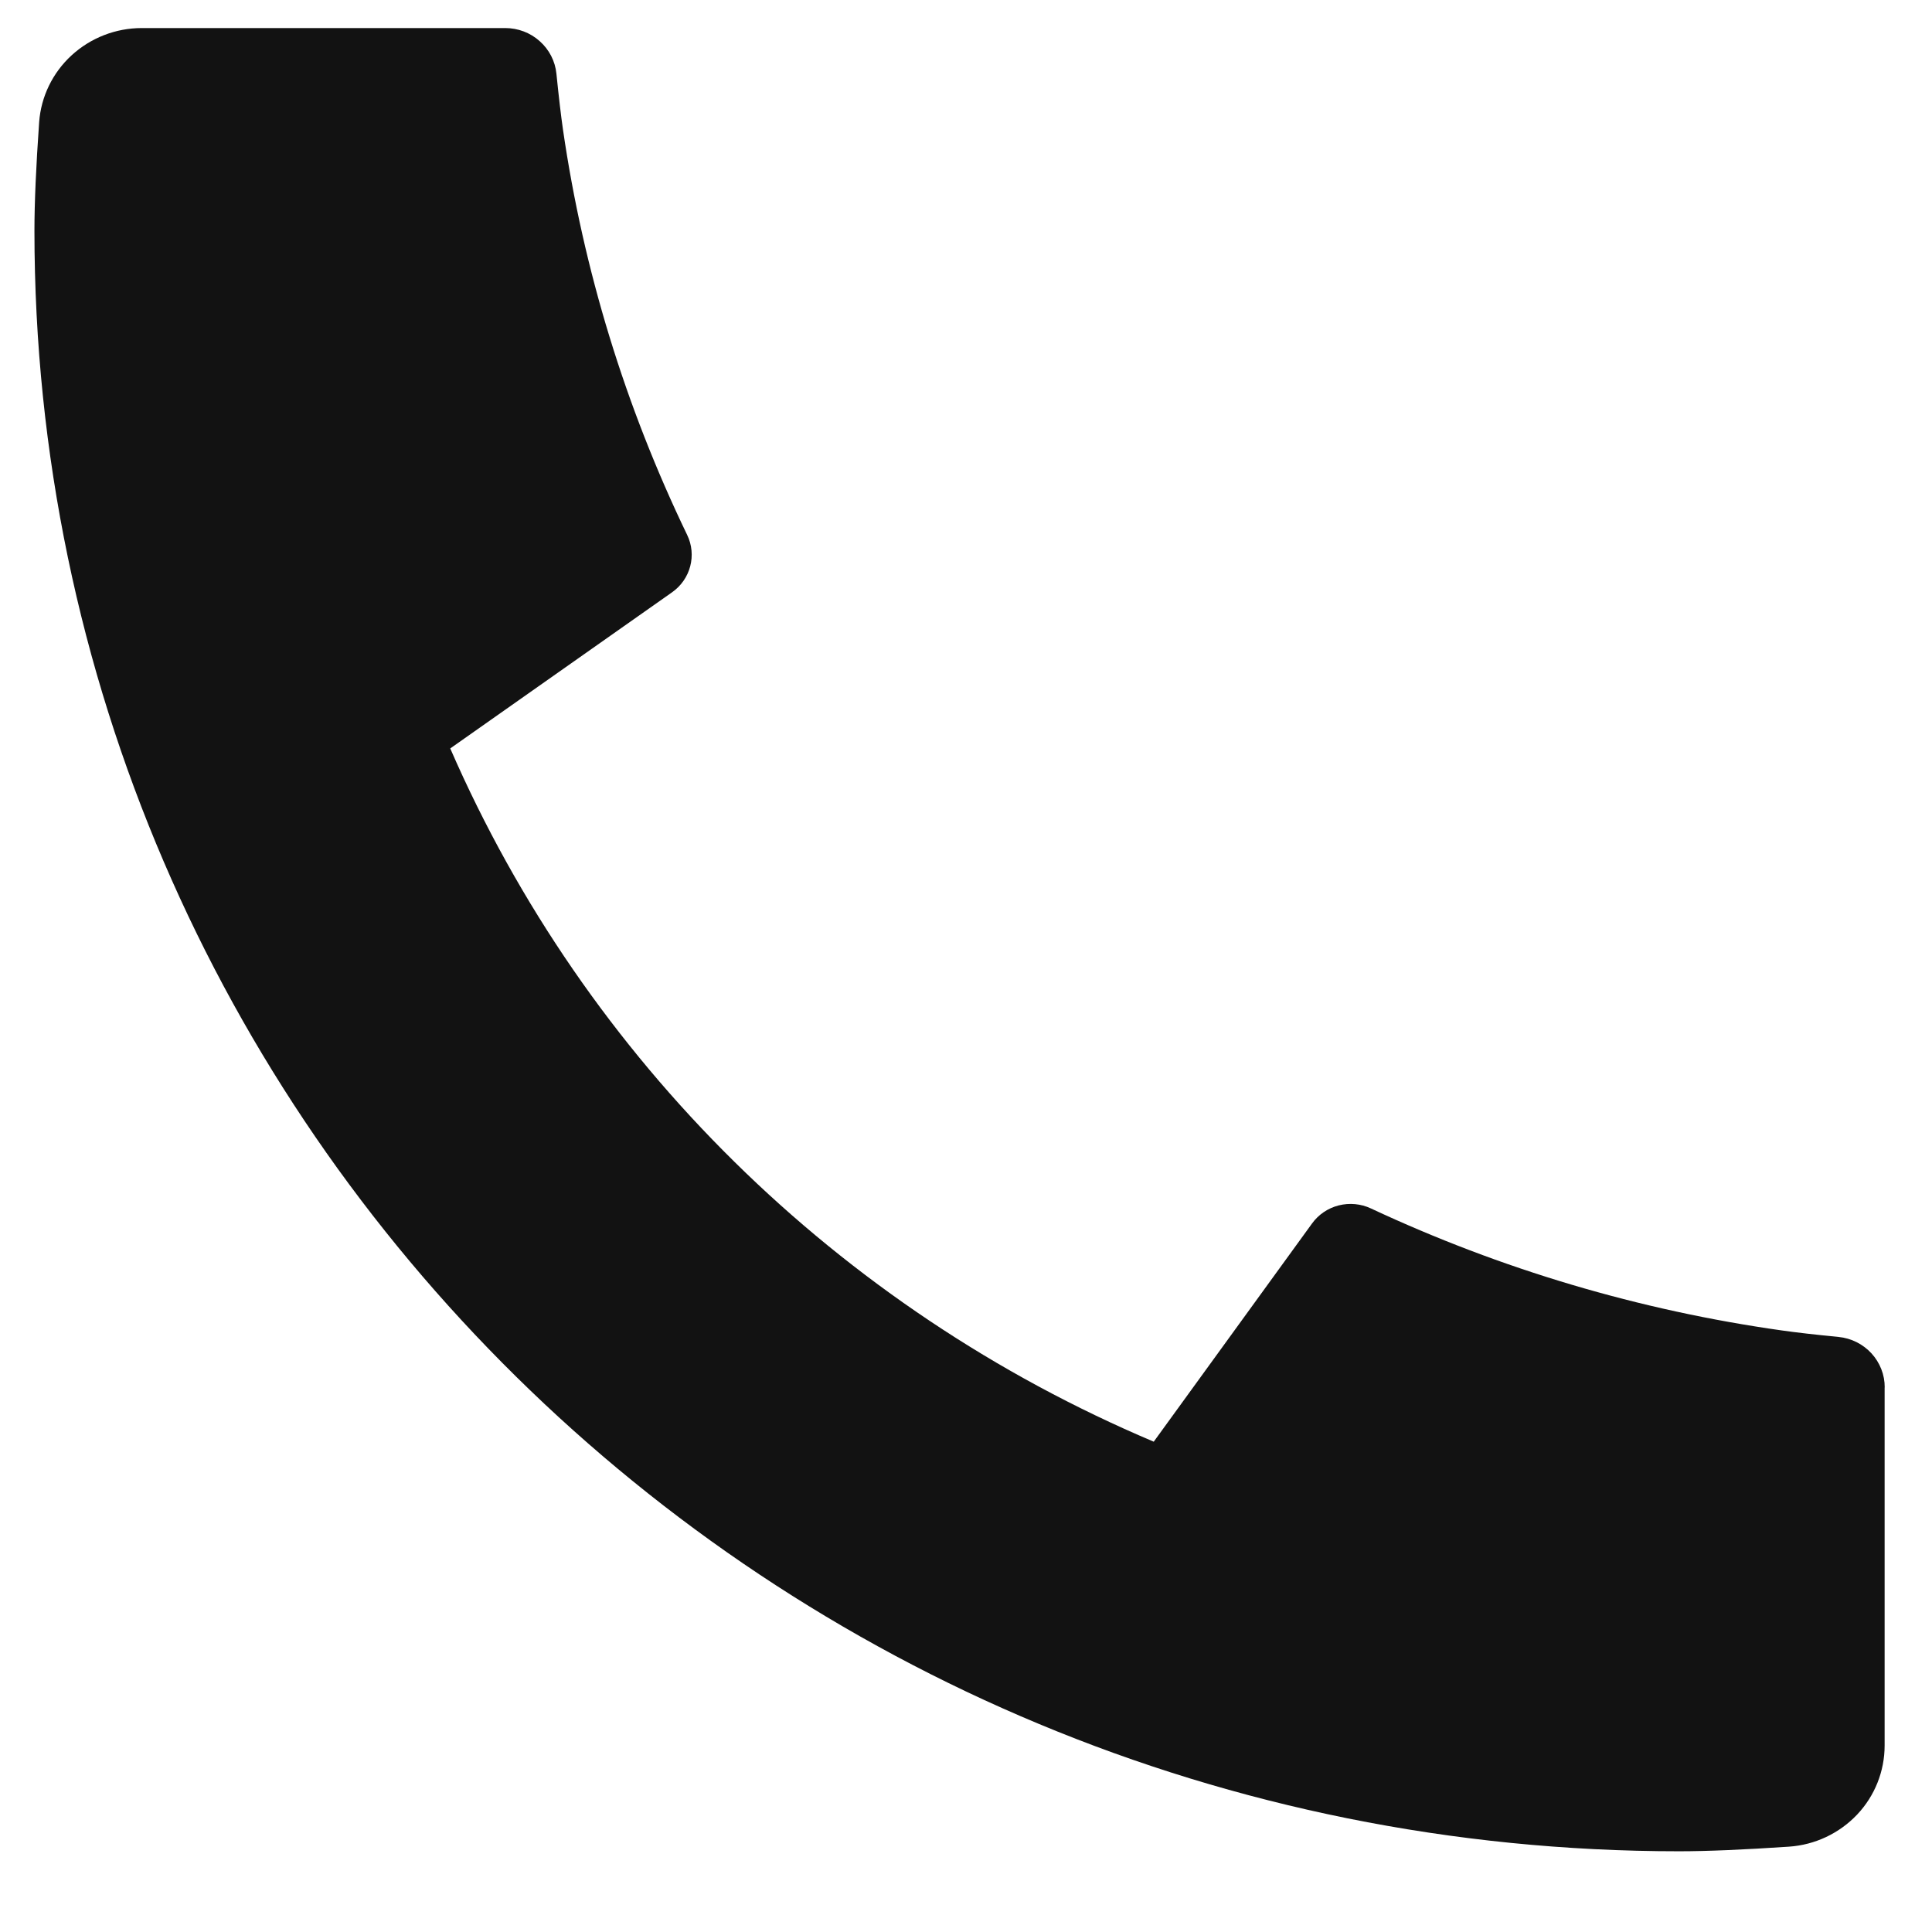 <svg width="23" height="23" viewBox="0 0 23 23" fill="none" xmlns="http://www.w3.org/2000/svg">
<path d="M22.436 16.517V20.78C22.436 21.086 22.319 21.38 22.108 21.603C21.896 21.826 21.607 21.963 21.298 21.984C20.763 22.02 20.326 22.039 19.989 22.039C9.175 22.039 0.41 13.402 0.41 2.746C0.41 2.413 0.429 1.982 0.466 1.455C0.488 1.151 0.626 0.866 0.853 0.658C1.08 0.45 1.378 0.334 1.688 0.334H6.015C6.166 0.334 6.313 0.389 6.425 0.49C6.538 0.59 6.609 0.728 6.624 0.877C6.652 1.154 6.678 1.375 6.702 1.542C6.945 3.215 7.444 4.841 8.18 6.367C8.297 6.608 8.221 6.896 8.001 7.051L5.36 8.91C6.974 12.617 9.973 15.572 13.735 17.163L15.619 14.566C15.696 14.459 15.808 14.383 15.937 14.35C16.065 14.318 16.201 14.33 16.32 14.386C17.868 15.11 19.518 15.6 21.215 15.839C21.385 15.863 21.609 15.889 21.888 15.916C22.039 15.931 22.178 16.001 22.28 16.112C22.381 16.223 22.438 16.367 22.437 16.517H22.436Z" fill="#121212"/>
</svg>
